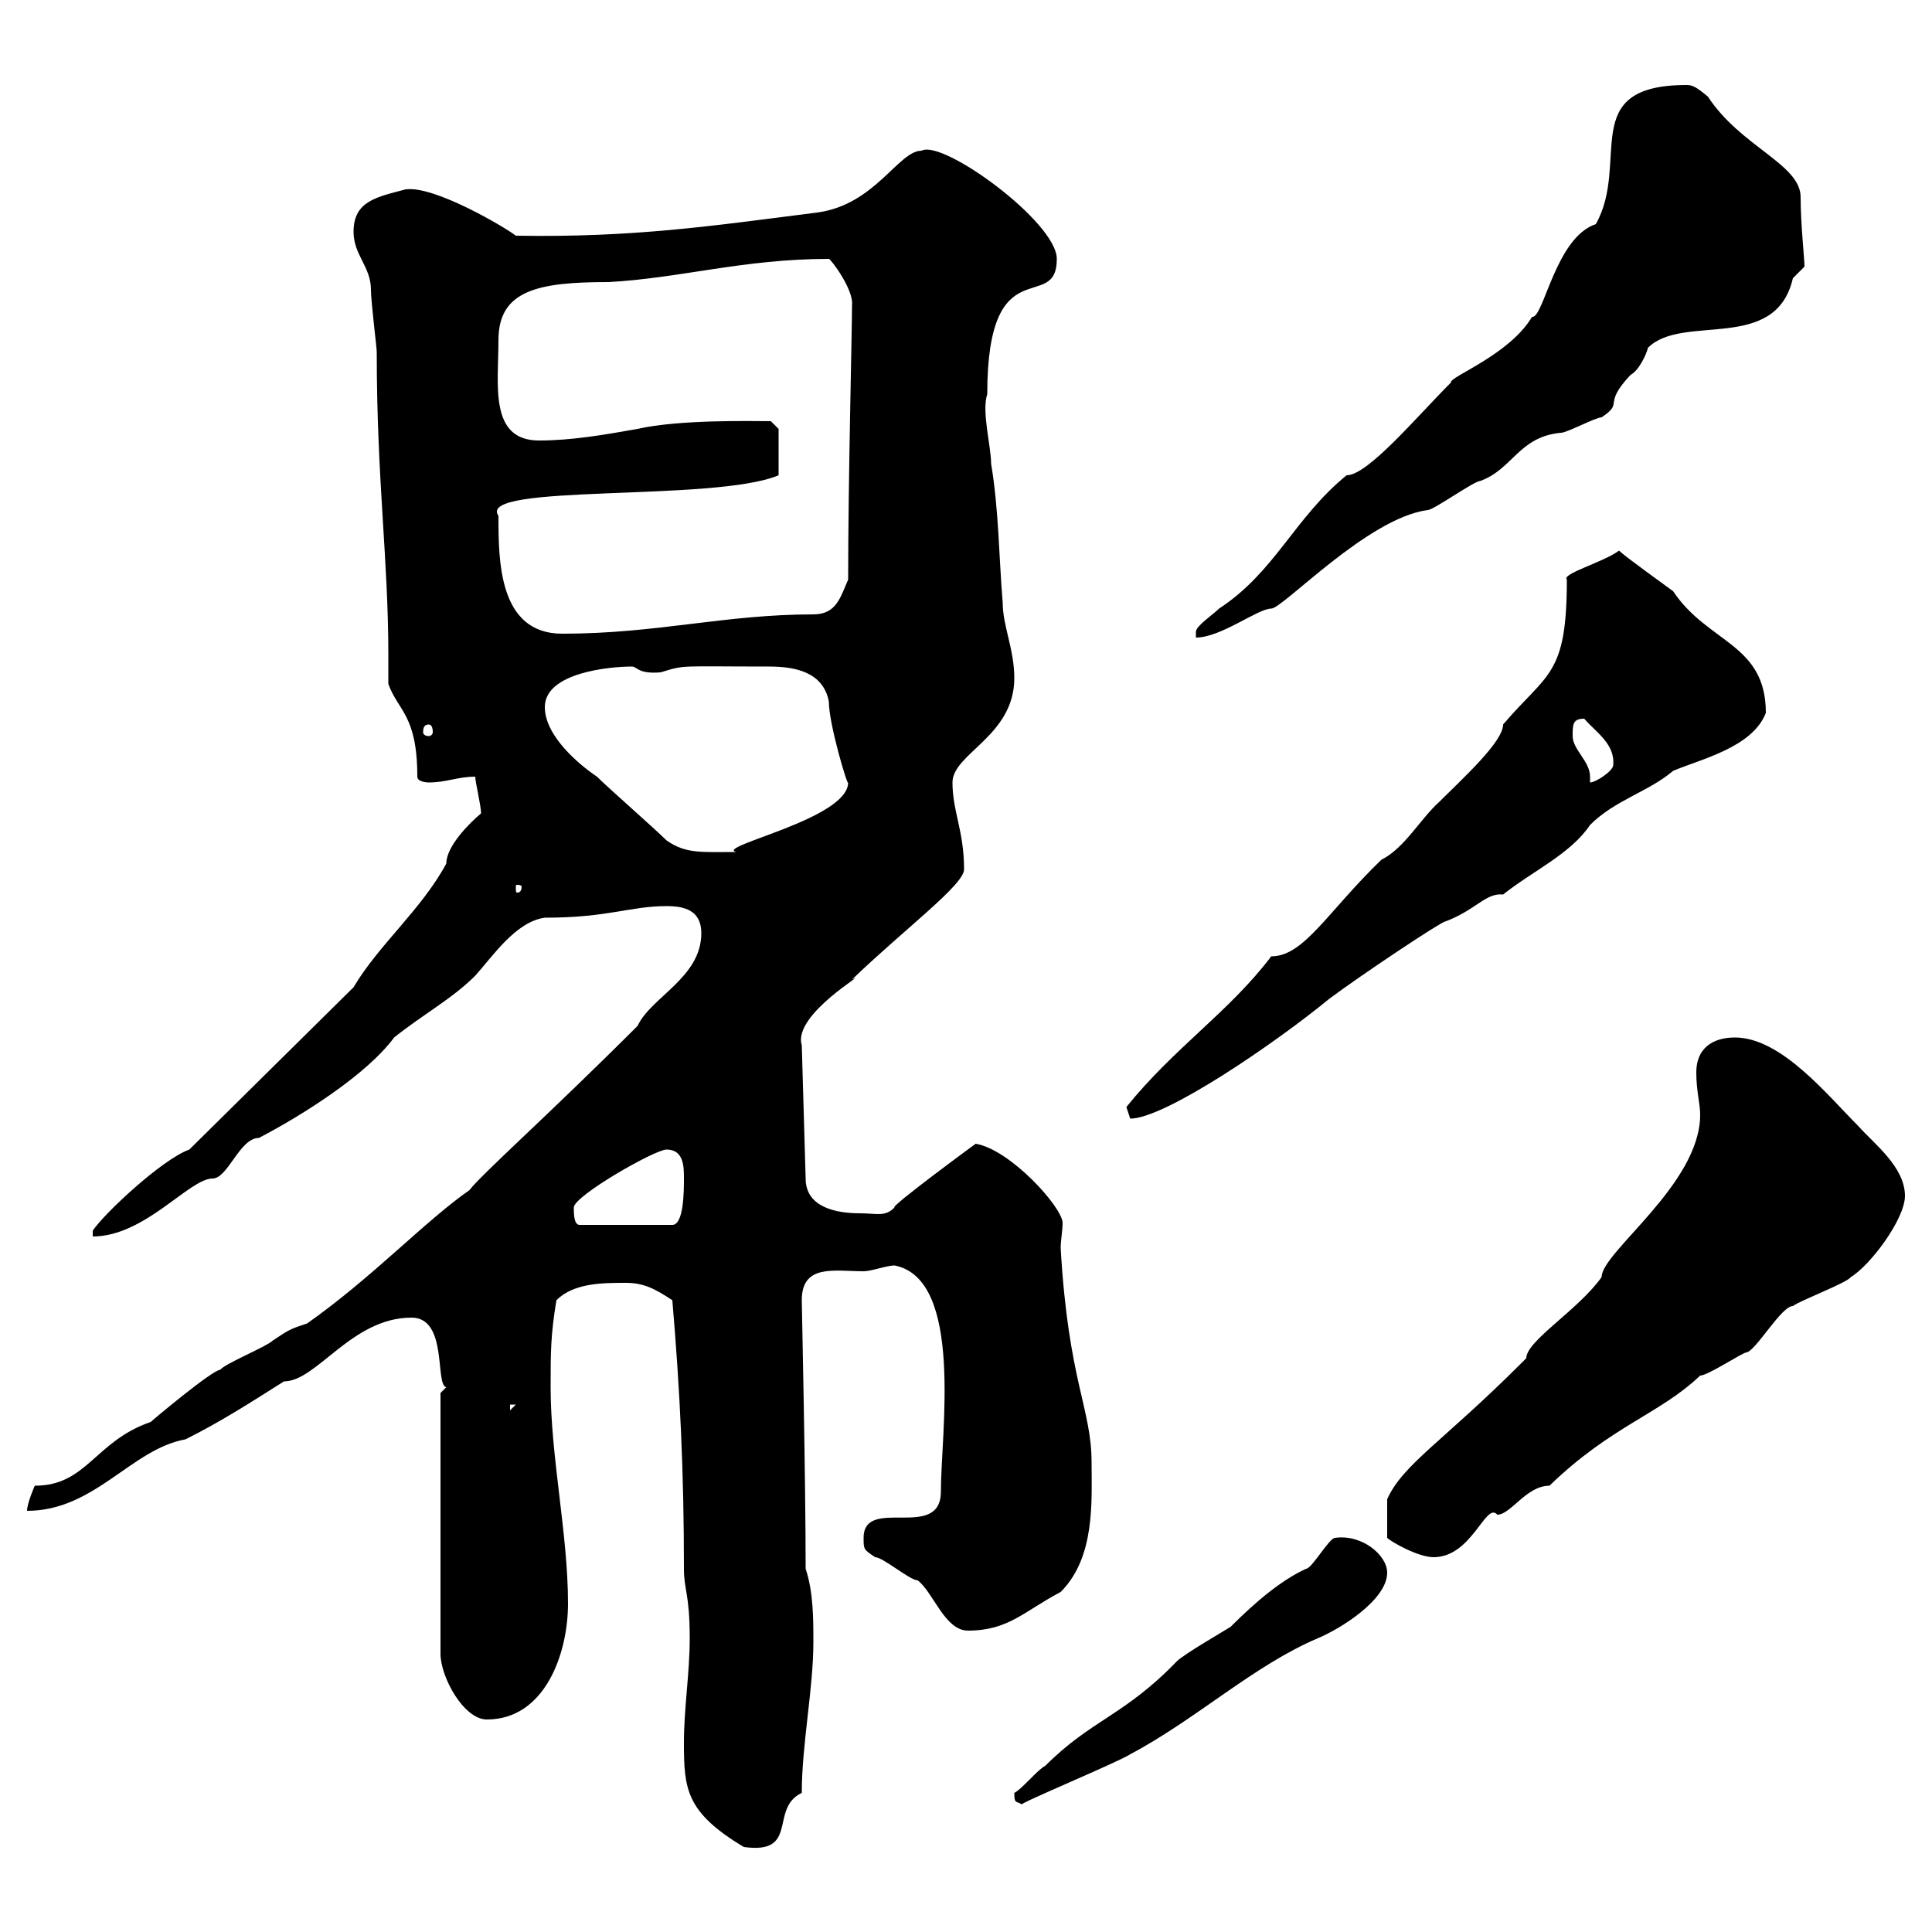 <svg xmlns="http://www.w3.org/2000/svg" xmlns:xlink="http://www.w3.org/1999/xlink" width="300" height="300"><path d="M106.20 270.60C106.20 277.80 106.50 281.40 115.50 286.80C124.20 288 119.40 280.80 124.50 278.40C124.50 270.90 126.30 262.20 126.30 255C126.30 251.40 126.30 247.20 125.10 243.60C125.10 229.50 124.50 202.50 124.50 201.90C124.50 196.20 129.60 197.40 134.10 197.40C135.30 197.40 137.70 196.50 138.90 196.50C149.70 198.60 146.10 222.60 146.10 231.60C146.10 239.40 134.10 232.20 134.10 238.80C134.10 240.60 134.10 240.60 135.90 241.80C137.10 241.80 141.30 245.40 142.50 245.40C144.90 247.20 146.70 253.20 150.30 253.20C156.60 253.20 159 250.20 164.70 247.20C170.10 241.80 169.50 233.10 169.50 227.10C169.50 218.70 165.90 214.50 164.70 193.80C164.70 192.60 165 191.10 165 189.90C165 187.50 156.90 178.50 151.50 177.60C151.50 177.60 138 187.50 138.90 187.50C137.40 189 136.20 188.40 133.50 188.40C129.90 188.40 125.10 187.50 125.10 183L124.50 162.30C123 157.50 135.30 150.60 132.30 152.10C140.40 144.30 149.70 137.40 149.70 135C149.70 129 147.90 126 147.90 121.50C147.90 117 157.50 114.30 157.50 105.30C157.50 100.80 155.70 97.20 155.70 93.60C155.10 86.40 155.10 79.20 153.90 72C153.90 69.30 152.40 63.90 153.30 61.20C153.30 38.10 164.10 48.90 164.10 40.20C164.10 34.50 146.40 21.60 143.10 23.40C139.50 23.40 135.90 31.80 126.90 33C110.40 35.10 98.40 36.90 80.10 36.60C78.60 35.40 67.50 28.80 63 29.40C58.50 30.60 54.90 31.20 54.90 36C54.90 39.60 57.60 41.40 57.60 45C57.60 46.80 58.50 54 58.50 54.60C58.50 74.70 60.30 86.70 60.30 101.70C60.30 103.20 60.30 104.70 60.30 106.20C61.80 110.40 64.80 111 64.80 120.60C64.80 121.50 66.60 121.50 66.60 121.50C69.30 121.50 71.10 120.60 73.80 120.60C73.80 121.50 74.70 125.10 74.70 126.30C72.90 127.80 69.30 131.40 69.30 134.10C65.40 141.30 58.80 146.70 54.90 153.30L29.40 178.50C25.20 180 16.20 188.40 14.40 191.10L14.40 192C22.50 192 29.40 183 33 183C35.40 183 37.20 176.70 40.20 176.70C47.10 173.10 57 166.80 61.20 161.10C65.70 157.50 70.20 155.10 73.80 151.50C76.50 148.50 80.10 143.10 84.60 142.50C94.50 142.50 97.80 140.70 103.50 140.70C106.20 140.70 108.90 141.30 108.90 144.90C108.90 151.80 101.10 154.80 99 159.30C85.20 173.10 74.70 182.40 72.90 184.80C66 189.60 57.90 198.30 47.70 205.50C45 206.40 45 206.40 42.30 208.20C41.40 209.10 34.80 211.80 34.20 212.70C33 212.70 23.70 220.50 23.40 220.80C14.70 223.80 13.50 230.70 5.40 230.70C5.40 230.70 4.20 233.40 4.20 234.60C14.70 234.60 20.40 225 28.80 223.50C34.20 220.80 38.40 218.10 44.10 214.50C49.20 214.50 54.60 204.60 63.90 204.60C69.60 204.60 67.50 215.10 69.30 215.40C69.30 215.40 68.40 216.30 68.40 216.30L68.40 256.80C68.40 260.40 72 267 75.60 267C84.60 267 88.20 256.80 88.20 249C88.20 238.20 85.50 226.20 85.50 215.40C85.50 210 85.50 207.30 86.40 201.90C89.10 199.20 93.60 199.20 97.20 199.20C99.90 199.20 101.70 200.10 104.40 201.90C105.60 216 106.20 228.60 106.20 243.60C106.20 246.90 107.10 247.50 107.10 254.40C107.10 259.80 106.20 265.20 106.20 270.60ZM157.50 278.40C157.50 280.20 157.80 279.60 158.70 280.20C157.80 280.20 173.70 273.60 175.50 272.40C185.70 267 194.70 258.60 204.60 254.40C208.20 252.90 215.40 248.40 215.40 244.20C215.40 241.50 211.50 238.20 207.30 238.80C206.40 238.80 203.70 243.60 202.80 243.60C198.90 245.40 195 248.70 191.10 252.60C190.20 253.20 183.90 256.80 182.70 258C174.60 266.40 169.50 267 162.30 274.20C161.10 274.80 158.70 277.80 157.50 278.40ZM264 173.10C264 183.90 248.70 194.40 248.70 198.30C245.10 203.40 237 208.20 237 210.90C237 210.90 236.10 211.80 236.10 211.80C224.10 223.80 217.80 227.40 215.40 232.80L215.40 238.80C216 239.40 220.20 241.80 222.60 241.80C228.60 241.80 230.70 233.10 232.50 235.20C234.60 235.20 237 230.70 240.60 230.70C250.20 221.40 257.70 219.60 264 213.60C265.20 213.60 270.60 210 271.20 210C272.70 209.70 276.60 202.80 278.40 202.80C279.60 201.90 286.80 199.20 287.40 198.30C290.40 196.50 295.80 189.30 295.80 185.70C295.80 181.20 291 177.60 288.60 174.90C283.80 170.10 276.60 161.10 269.40 161.10C265.80 161.10 263.40 162.90 263.40 166.50C263.40 169.50 264 171.30 264 173.10ZM79.20 218.10L80.10 218.10L79.20 219ZM89.10 187.50C89.10 185.70 101.70 178.50 103.50 178.50C106.20 178.50 106.20 181.20 106.20 183C106.20 184.80 106.20 190.20 104.40 190.20L90 190.20C89.10 190.20 89.10 188.40 89.10 187.50ZM174.90 171.90C174.90 171.90 175.50 173.70 175.50 173.70C180.90 173.70 198 162 206.40 155.10C211.20 151.50 223.80 143.10 224.40 143.10C229.20 141.30 230.70 138.60 233.40 138.90C237.90 135.30 243.90 132.60 246.90 128.10C250.80 124.20 255.90 123 259.80 119.70C264 117.90 272.10 116.10 274.20 110.70C274.20 99.90 265.20 99.90 259.80 91.80C258.60 90.90 252.30 86.40 251.40 85.50C249 87.30 242.40 89.10 243.30 90C243.30 105 240.30 104.40 233.40 112.50C233.40 115.20 227.10 120.90 223.50 124.50C220.50 127.20 218.10 131.70 214.50 133.50C206.10 141.60 202.50 148.50 197.40 148.50C190.80 157.20 182.40 162.60 174.90 171.90ZM81 137.70C81 138.60 80.40 138.60 80.40 138.60C80.10 138.60 80.10 138.60 80.10 137.70C80.10 137.40 80.10 137.40 80.40 137.40C80.40 137.40 81 137.40 81 137.70ZM103.50 130.50C101.70 128.70 94.50 122.40 92.70 120.60C90 118.80 84.60 114.30 84.60 109.80C84.60 104.40 94.80 103.50 98.10 103.50C99 103.50 99 104.70 102.60 104.40C106.50 103.20 105.30 103.50 119.40 103.50C123.60 103.50 127.80 104.40 128.70 108.90C128.70 112.50 131.70 122.40 131.70 121.50C131.70 127.20 111 131.40 114.30 132.30C108.90 132.30 106.50 132.60 103.50 130.50ZM244.20 114.30C244.20 112.50 244.20 111.60 246 111.60C247.80 113.70 250.80 115.50 250.50 118.80C250.50 119.70 247.80 121.50 246.90 121.50C246.90 121.20 246.90 120.90 246.90 120.60C246.90 118.20 244.20 116.40 244.20 114.30ZM66.60 112.50C66.90 112.50 67.20 112.80 67.20 113.70C67.20 114 66.90 114.30 66.60 114.30C66 114.30 65.70 114 65.70 113.70C65.70 112.80 66 112.50 66.60 112.50ZM225.30 59.40C219.90 64.80 212.40 73.80 209.10 73.80C201 80.40 198 88.80 189.30 94.50C188.40 95.40 185.70 97.20 185.70 98.10C185.70 99 185.70 99 185.70 99C189.60 99 195.30 94.50 197.40 94.50C199.20 94.50 212.40 80.40 221.70 79.20C222.60 79.20 228.90 74.70 229.80 74.70C234.90 72.90 235.80 67.80 242.40 67.20C243.30 67.20 247.80 64.80 248.70 64.80C252.30 62.40 248.70 63 253.20 58.20C254.40 57.60 255.60 55.20 255.90 54C261.30 48.60 275.70 54.90 278.40 43.20C278.40 43.20 280.20 41.40 280.20 41.40C280.20 40.20 279.60 34.80 279.60 30.60C279.60 25.50 270.30 22.80 265.20 15C263.40 13.50 262.80 13.20 261.90 13.20C244.80 13.20 253.20 25.20 247.80 34.80C241.50 36.90 239.70 49.50 237.90 49.20C234.30 55.20 225 58.50 225.30 59.40ZM77.40 80.10C73.80 75 111 78 120.90 73.80L120.90 66.60L119.70 65.40C117 65.40 105.60 65.10 99 66.60C93.90 67.50 88.80 68.40 83.70 68.40C75.90 68.40 77.40 59.70 77.40 52.80C77.40 45 83.70 43.80 94.50 43.80C105.60 43.20 115.50 40.20 128.70 40.20C129 40.20 132.60 45 132.30 47.40C132.30 51.60 131.70 74.70 131.70 90C130.50 92.70 129.90 95.40 126.30 95.40C112.50 95.40 102 98.40 87.30 98.40C77.40 98.40 77.40 87 77.40 80.10Z"/></svg>